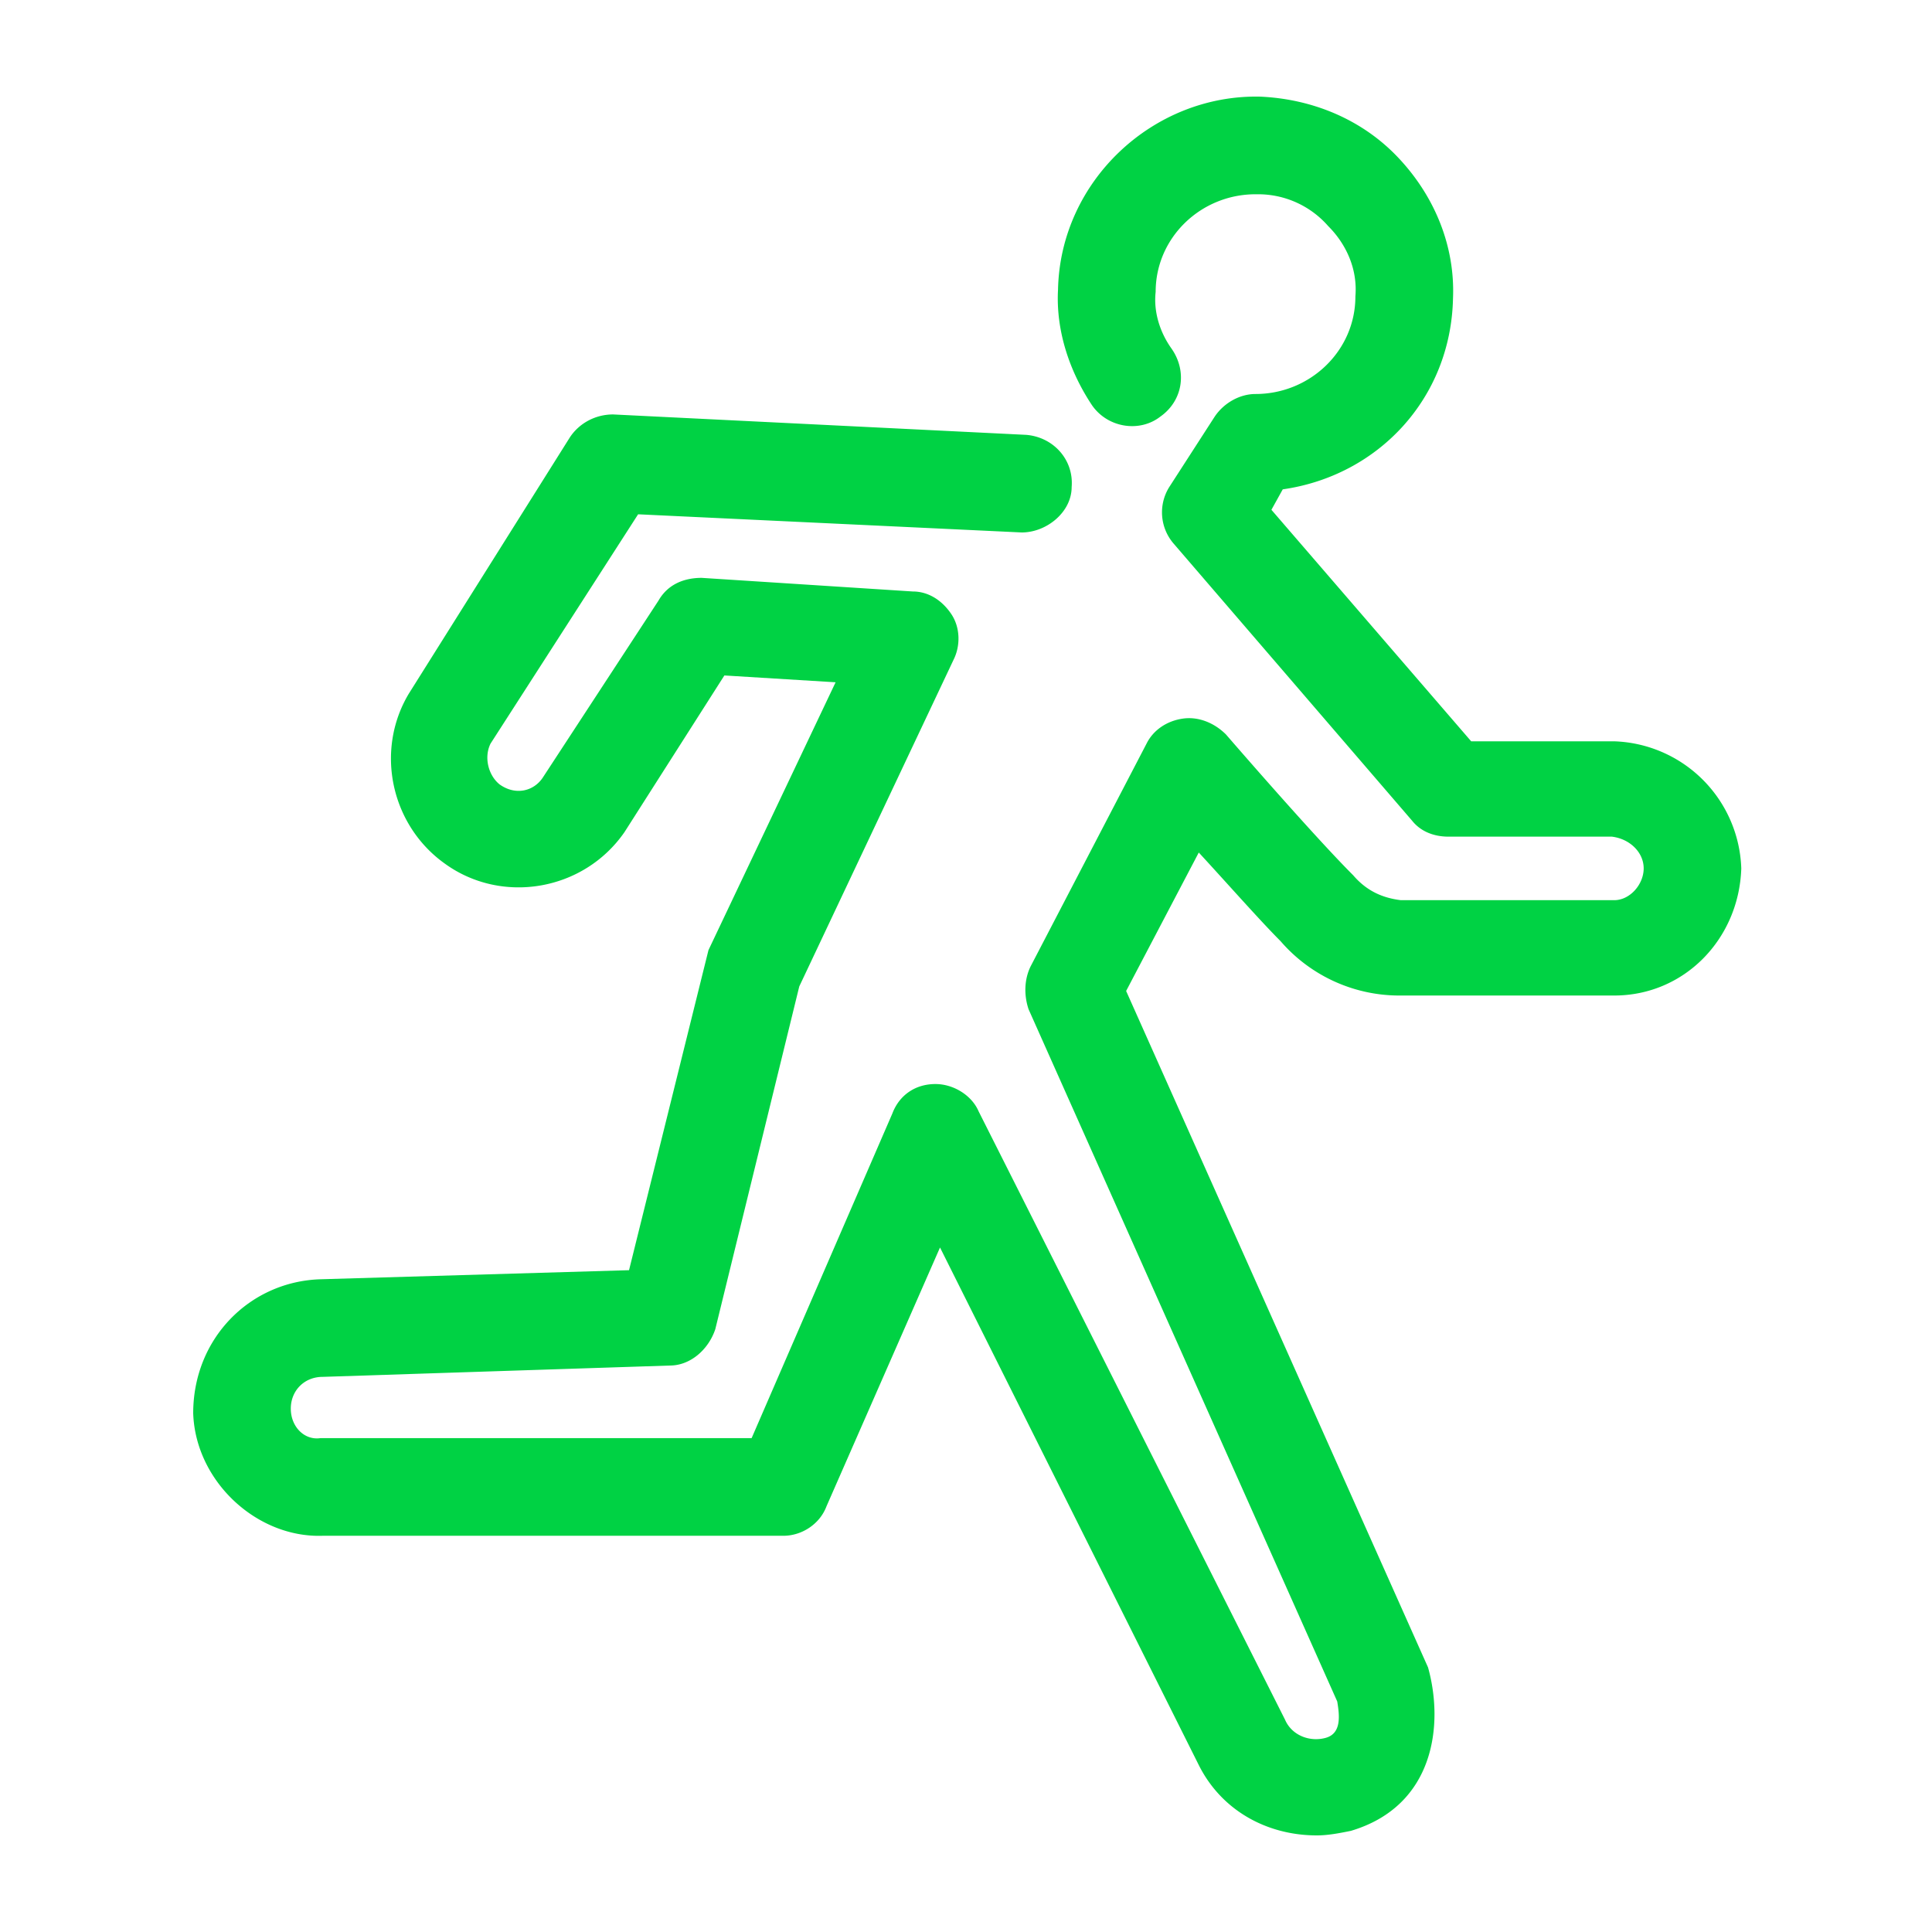 <svg viewBox="0 0 60 60" xmlns="http://www.w3.org/2000/svg" xmlns:xlink="http://www.w3.org/1999/xlink">
  <defs>
    <path d="M40.895 57c.352 0 .705-.07 1.057-.141 2.608-.775 2.89-3.313 2.397-5.076l-9.376-21.007 2.256-4.3c.846.916 1.903 2.115 2.538 2.75a4.875 4.875 0 0 0 3.665 1.691h6.697c2.186 0 3.878-1.762 3.948-3.948a4.084 4.084 0 0 0-3.948-3.947h-4.44l-6.204-7.19.352-.635c2.961-.423 5.217-2.82 5.287-5.922.07-1.621-.564-3.172-1.692-4.37-1.127-1.199-2.678-1.833-4.3-1.904-3.313-.07-6.203 2.609-6.274 5.992-.07 1.27.353 2.538 1.058 3.596.493.705 1.48.846 2.115.352.705-.493.846-1.41.352-2.115-.352-.493-.564-1.128-.493-1.762 0-1.692 1.41-3.031 3.101-3.031h.07a2.89 2.89 0 0 1 2.186.987c.564.563.917 1.339.846 2.185 0 1.692-1.41 3.031-3.102 3.031-.493 0-.987.282-1.269.705l-1.41 2.185a1.484 1.484 0 0 0 .142 1.763l7.401 8.6c.282.353.705.494 1.128.494h5.076c.564.07.987.493.987.986 0 .494-.423.987-.917.987h-6.626c-.564-.07-1.057-.282-1.48-.775-1.27-1.269-3.948-4.37-3.948-4.37-.353-.353-.846-.565-1.34-.494-.493.07-.916.352-1.127.775l-3.596 6.909c-.211.423-.211.916-.07 1.34l9.587 21.5c.07.423.141.987-.352 1.128-.494.14-1.058-.07-1.27-.564l-9.516-18.893c-.211-.493-.775-.846-1.34-.846-.634 0-1.127.353-1.339.917l-4.37 10.08H9.948c-.494.071-.917-.352-.917-.916 0-.564.423-.987.987-.987l10.786-.352c.634 0 1.198-.494 1.41-1.128l2.608-10.645 4.794-10.151c.211-.423.211-.987-.07-1.41-.283-.423-.706-.705-1.2-.705l-6.555-.423c-.564 0-1.058.212-1.34.705l-3.595 5.499c-.282.423-.846.564-1.34.211-.352-.282-.493-.846-.281-1.269l4.582-7.12 11.913.564c.776 0 1.551-.634 1.551-1.41.07-.846-.564-1.55-1.41-1.621l-12.83-.634c-.564 0-1.057.282-1.339.705l-5.005 7.965c-1.057 1.763-.564 4.089 1.128 5.287 1.762 1.27 4.3.846 5.569-.986l3.102-4.865 3.454.212-3.948 8.318-.07.282-2.397 9.658-9.587.282C7.762 39.799 6 41.562 6 43.889c.07 2.114 1.974 3.876 4.018 3.806h14.31c.564 0 1.128-.353 1.34-.917l3.525-8.036 8.036 16.073c.705 1.41 2.115 2.185 3.666 2.185z" id="a"/>
  </defs>
  <use fill="#00D244" xlink:href="#a"/>
</svg>
